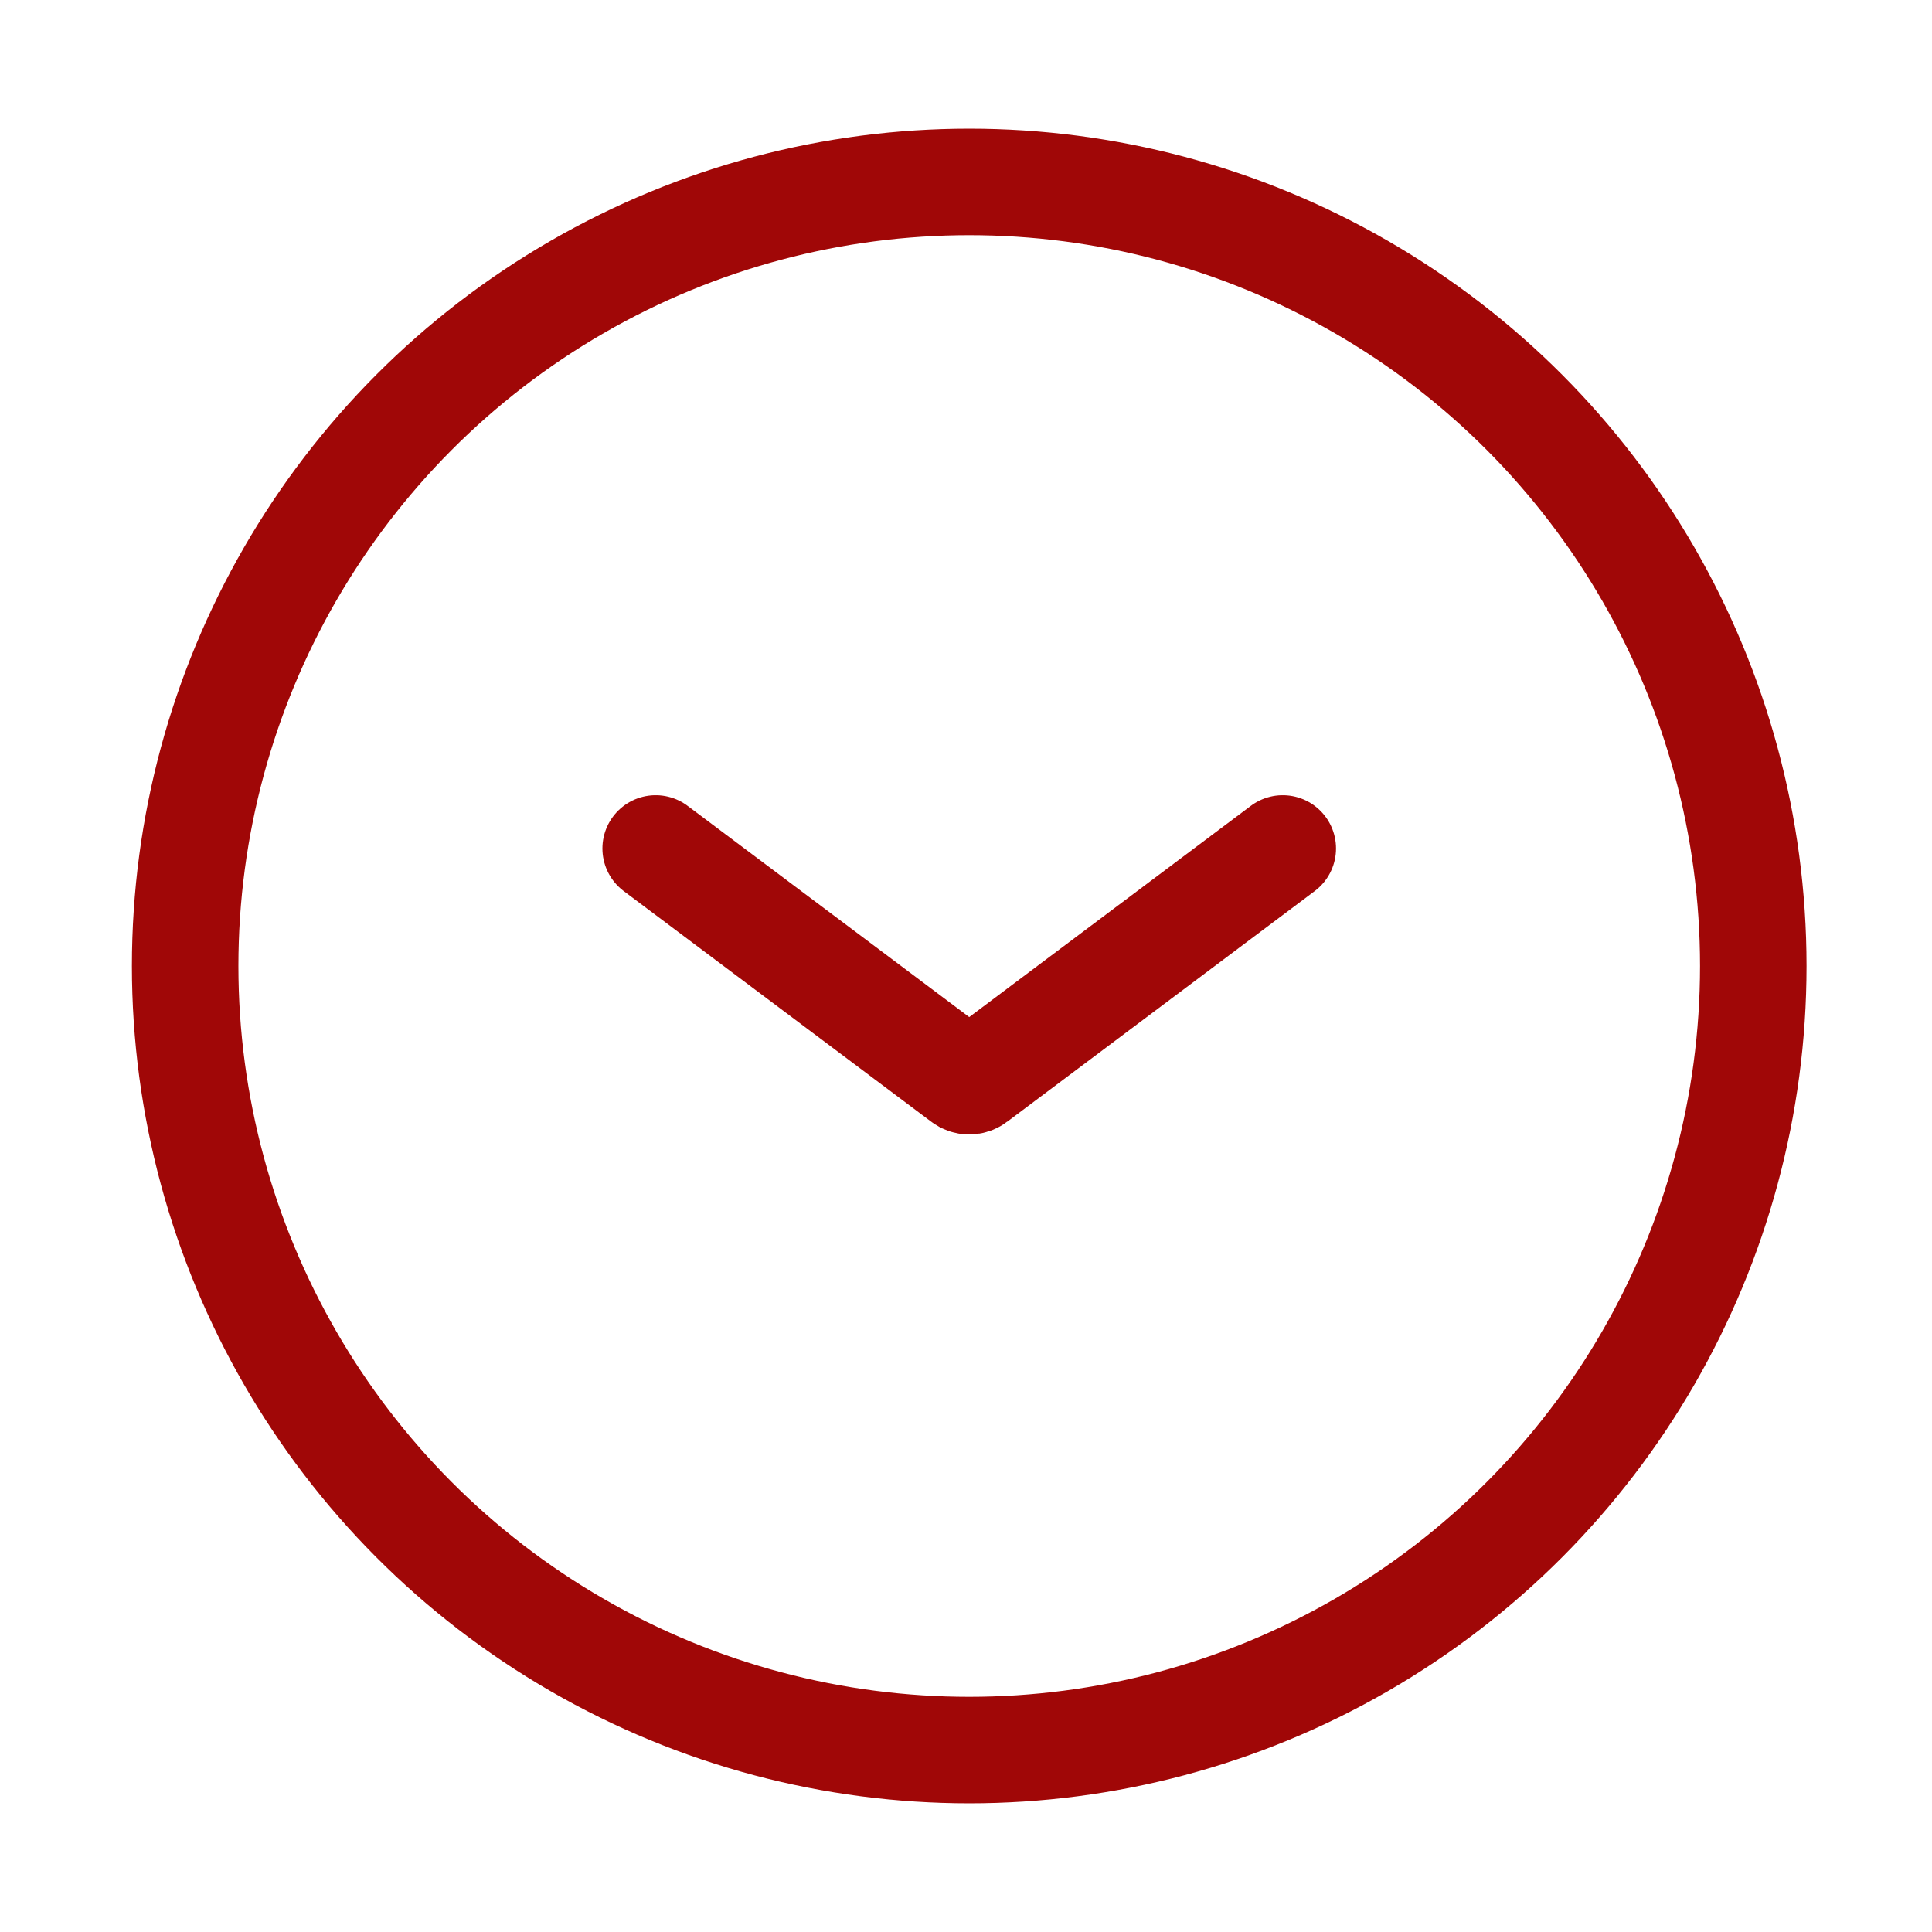 <?xml version="1.0" encoding="utf-8"?>
<!-- Generator: Adobe Illustrator 24.0.0, SVG Export Plug-In . SVG Version: 6.00 Build 0)  -->
<svg version="1.1" id="Capa_1" xmlns="http://www.w3.org/2000/svg" xmlns:xlink="http://www.w3.org/1999/xlink" x="0px" y="0px"
	 viewBox="0 0 48 48" style="enable-background:new 0 0 48 48;" xml:space="preserve">
<style type="text/css">
	.st0{fill:none;stroke:#A00707;stroke-width:2.646;}
	.st1{fill:none;stroke:#A00707;stroke-width:2.646;stroke-linecap:round;stroke-linejoin:round;}
	.st2{fill:none;}
</style>
<circle class="st0" cx="24.08" cy="24" r="19.48"/>
<path class="st1" d="M16.29,21.08l7.64,5.73c0.09,0.07,0.21,0.07,0.3,0l7.64-5.73"/>
<rect class="st2" width="48" height="48"/>
</svg>
